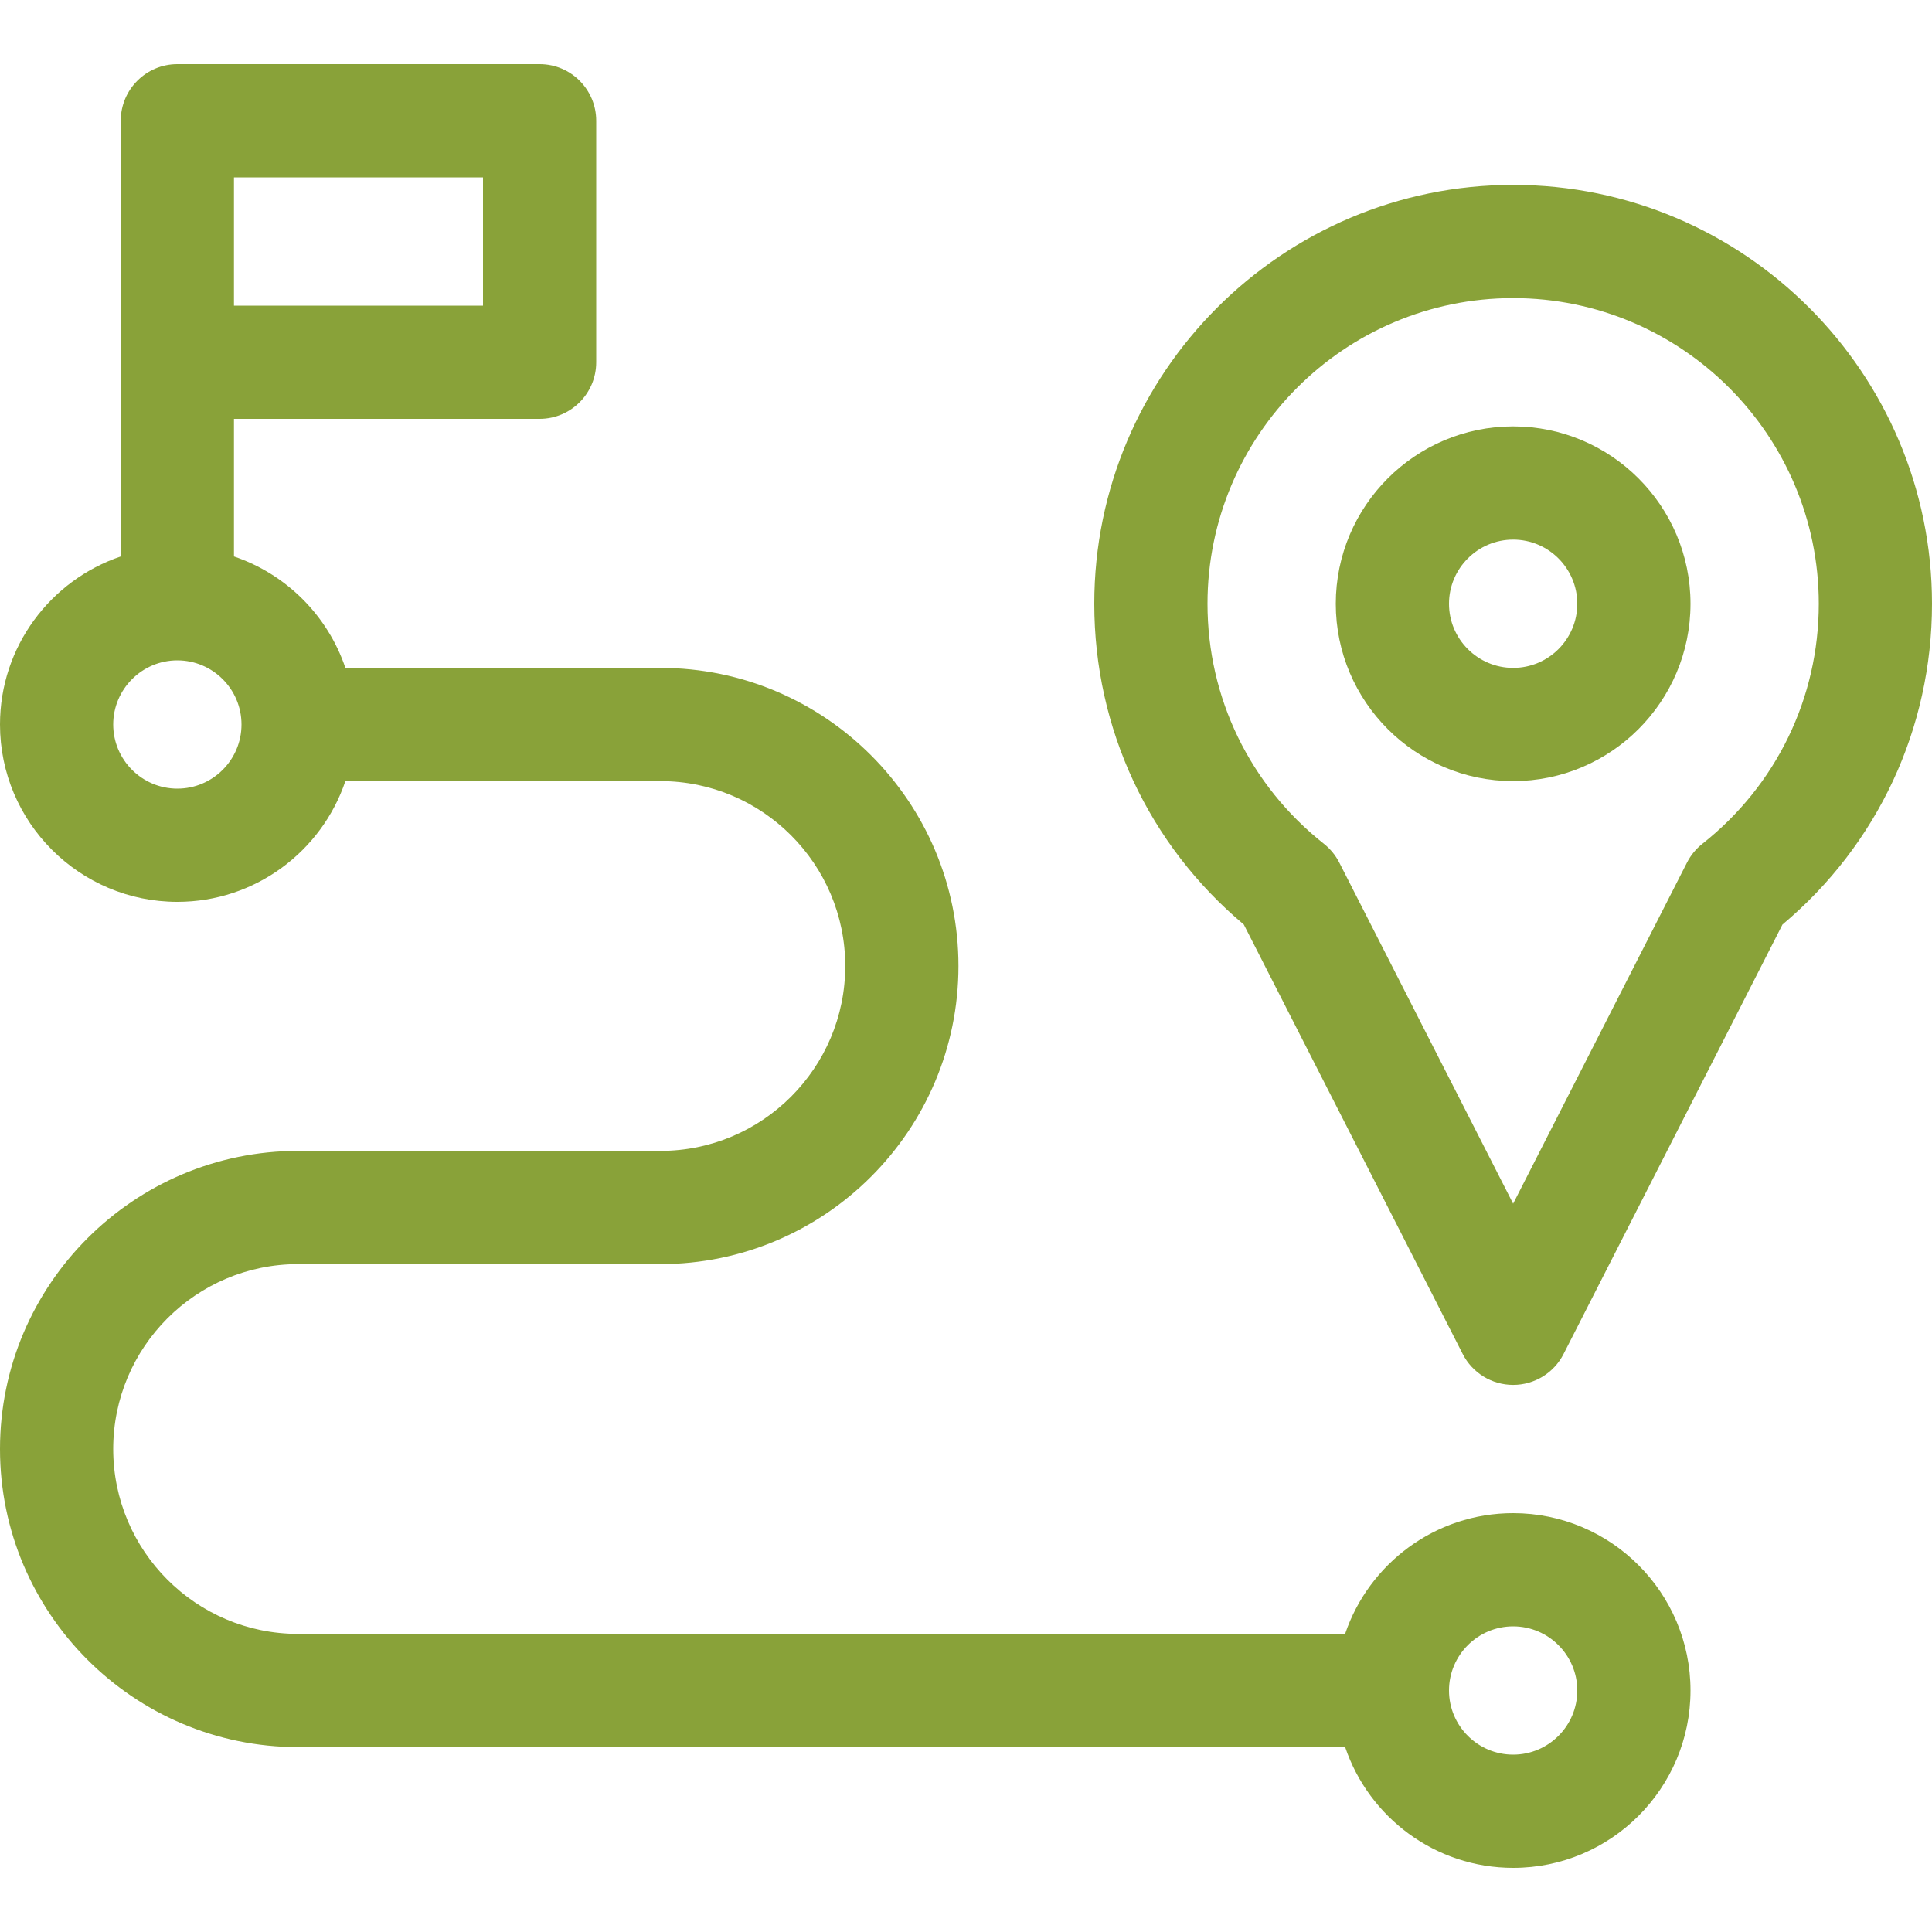 <?xml version="1.0" encoding="utf-8"?>
<!-- Generator: Adobe Illustrator 16.0.0, SVG Export Plug-In . SVG Version: 6.00 Build 0)  -->
<!DOCTYPE svg PUBLIC "-//W3C//DTD SVG 1.1//EN" "http://www.w3.org/Graphics/SVG/1.1/DTD/svg11.dtd">
<svg version="1.1" id="Layer_1" xmlns="http://www.w3.org/2000/svg" xmlns:xlink="http://www.w3.org/1999/xlink" x="0px" y="0px"
	 width="40px" height="40px" viewBox="0 0 40 40" enable-background="new 0 0 40 40" xml:space="preserve">
<path fill="#89A239" d="M31.328,31.328c-1.615,0-2.988,1.049-3.479,2.5H6.172c-2.111,0-3.828-1.717-3.828-3.828
	s1.717-3.828,3.828-3.828h7.5c3.403,0,6.172-2.769,6.172-6.172s-2.769-6.172-6.172-6.172H7.151
	c-0.366-1.083-1.224-1.941-2.307-2.307V8.672h6.328c0.647,0,1.172-0.525,1.172-1.172v-5c0-0.647-0.524-1.172-1.172-1.172h-7.5
	C3.025,1.328,2.5,1.853,2.5,2.5v5v4.021C1.048,12.011,0,13.385,0,15c0,2.025,1.647,3.672,3.672,3.672c1.615,0,2.989-1.048,3.479-2.5
	h6.521c2.111,0,3.828,1.717,3.828,3.828c0,2.111-1.717,3.828-3.828,3.828h-7.5C2.769,23.828,0,26.597,0,30s2.769,6.172,6.172,6.172
	H27.85c0.49,1.451,1.863,2.5,3.479,2.5C33.354,38.672,35,37.025,35,35S33.354,31.328,31.328,31.328z M4.844,3.672H10v2.656H4.844
	V3.672z M3.672,16.328c-0.732,0-1.328-0.596-1.328-1.328s0.596-1.328,1.328-1.328S5,14.268,5,15S4.404,16.328,3.672,16.328z
	 M31.328,36.328C30.596,36.328,30,35.732,30,35s0.596-1.328,1.328-1.328s1.328,0.596,1.328,1.328S32.061,36.328,31.328,36.328z"/>
<path fill="#89A239" d="M31.328,8.828c-2.025,0-3.672,1.647-3.672,3.672s1.646,3.672,3.672,3.672S35,14.525,35,12.5
	S33.354,8.828,31.328,8.828z M31.328,13.828C30.596,13.828,30,13.232,30,12.5s0.596-1.328,1.328-1.328s1.328,0.596,1.328,1.328
	S32.061,13.828,31.328,13.828z"/>
<path fill="#89A239" d="M31.328,3.828c-4.781,0-8.672,3.89-8.672,8.672c0,2.582,1.125,4.988,3.096,6.642l4.532,8.891
	c0.2,0.393,0.604,0.64,1.044,0.64c0.441,0,0.844-0.247,1.044-0.64l4.532-8.891C38.875,17.488,40,15.082,40,12.5
	C40,7.718,36.109,3.828,31.328,3.828z M35.246,17.47c-0.133,0.105-0.241,0.237-0.318,0.388l-3.6,7.063l-3.6-7.063
	c-0.077-0.151-0.186-0.283-0.318-0.388C25.879,16.26,25,14.449,25,12.5c0-3.489,2.839-6.328,6.328-6.328s6.328,2.839,6.328,6.328
	C37.656,14.449,36.777,16.26,35.246,17.47z"/>
</svg>
